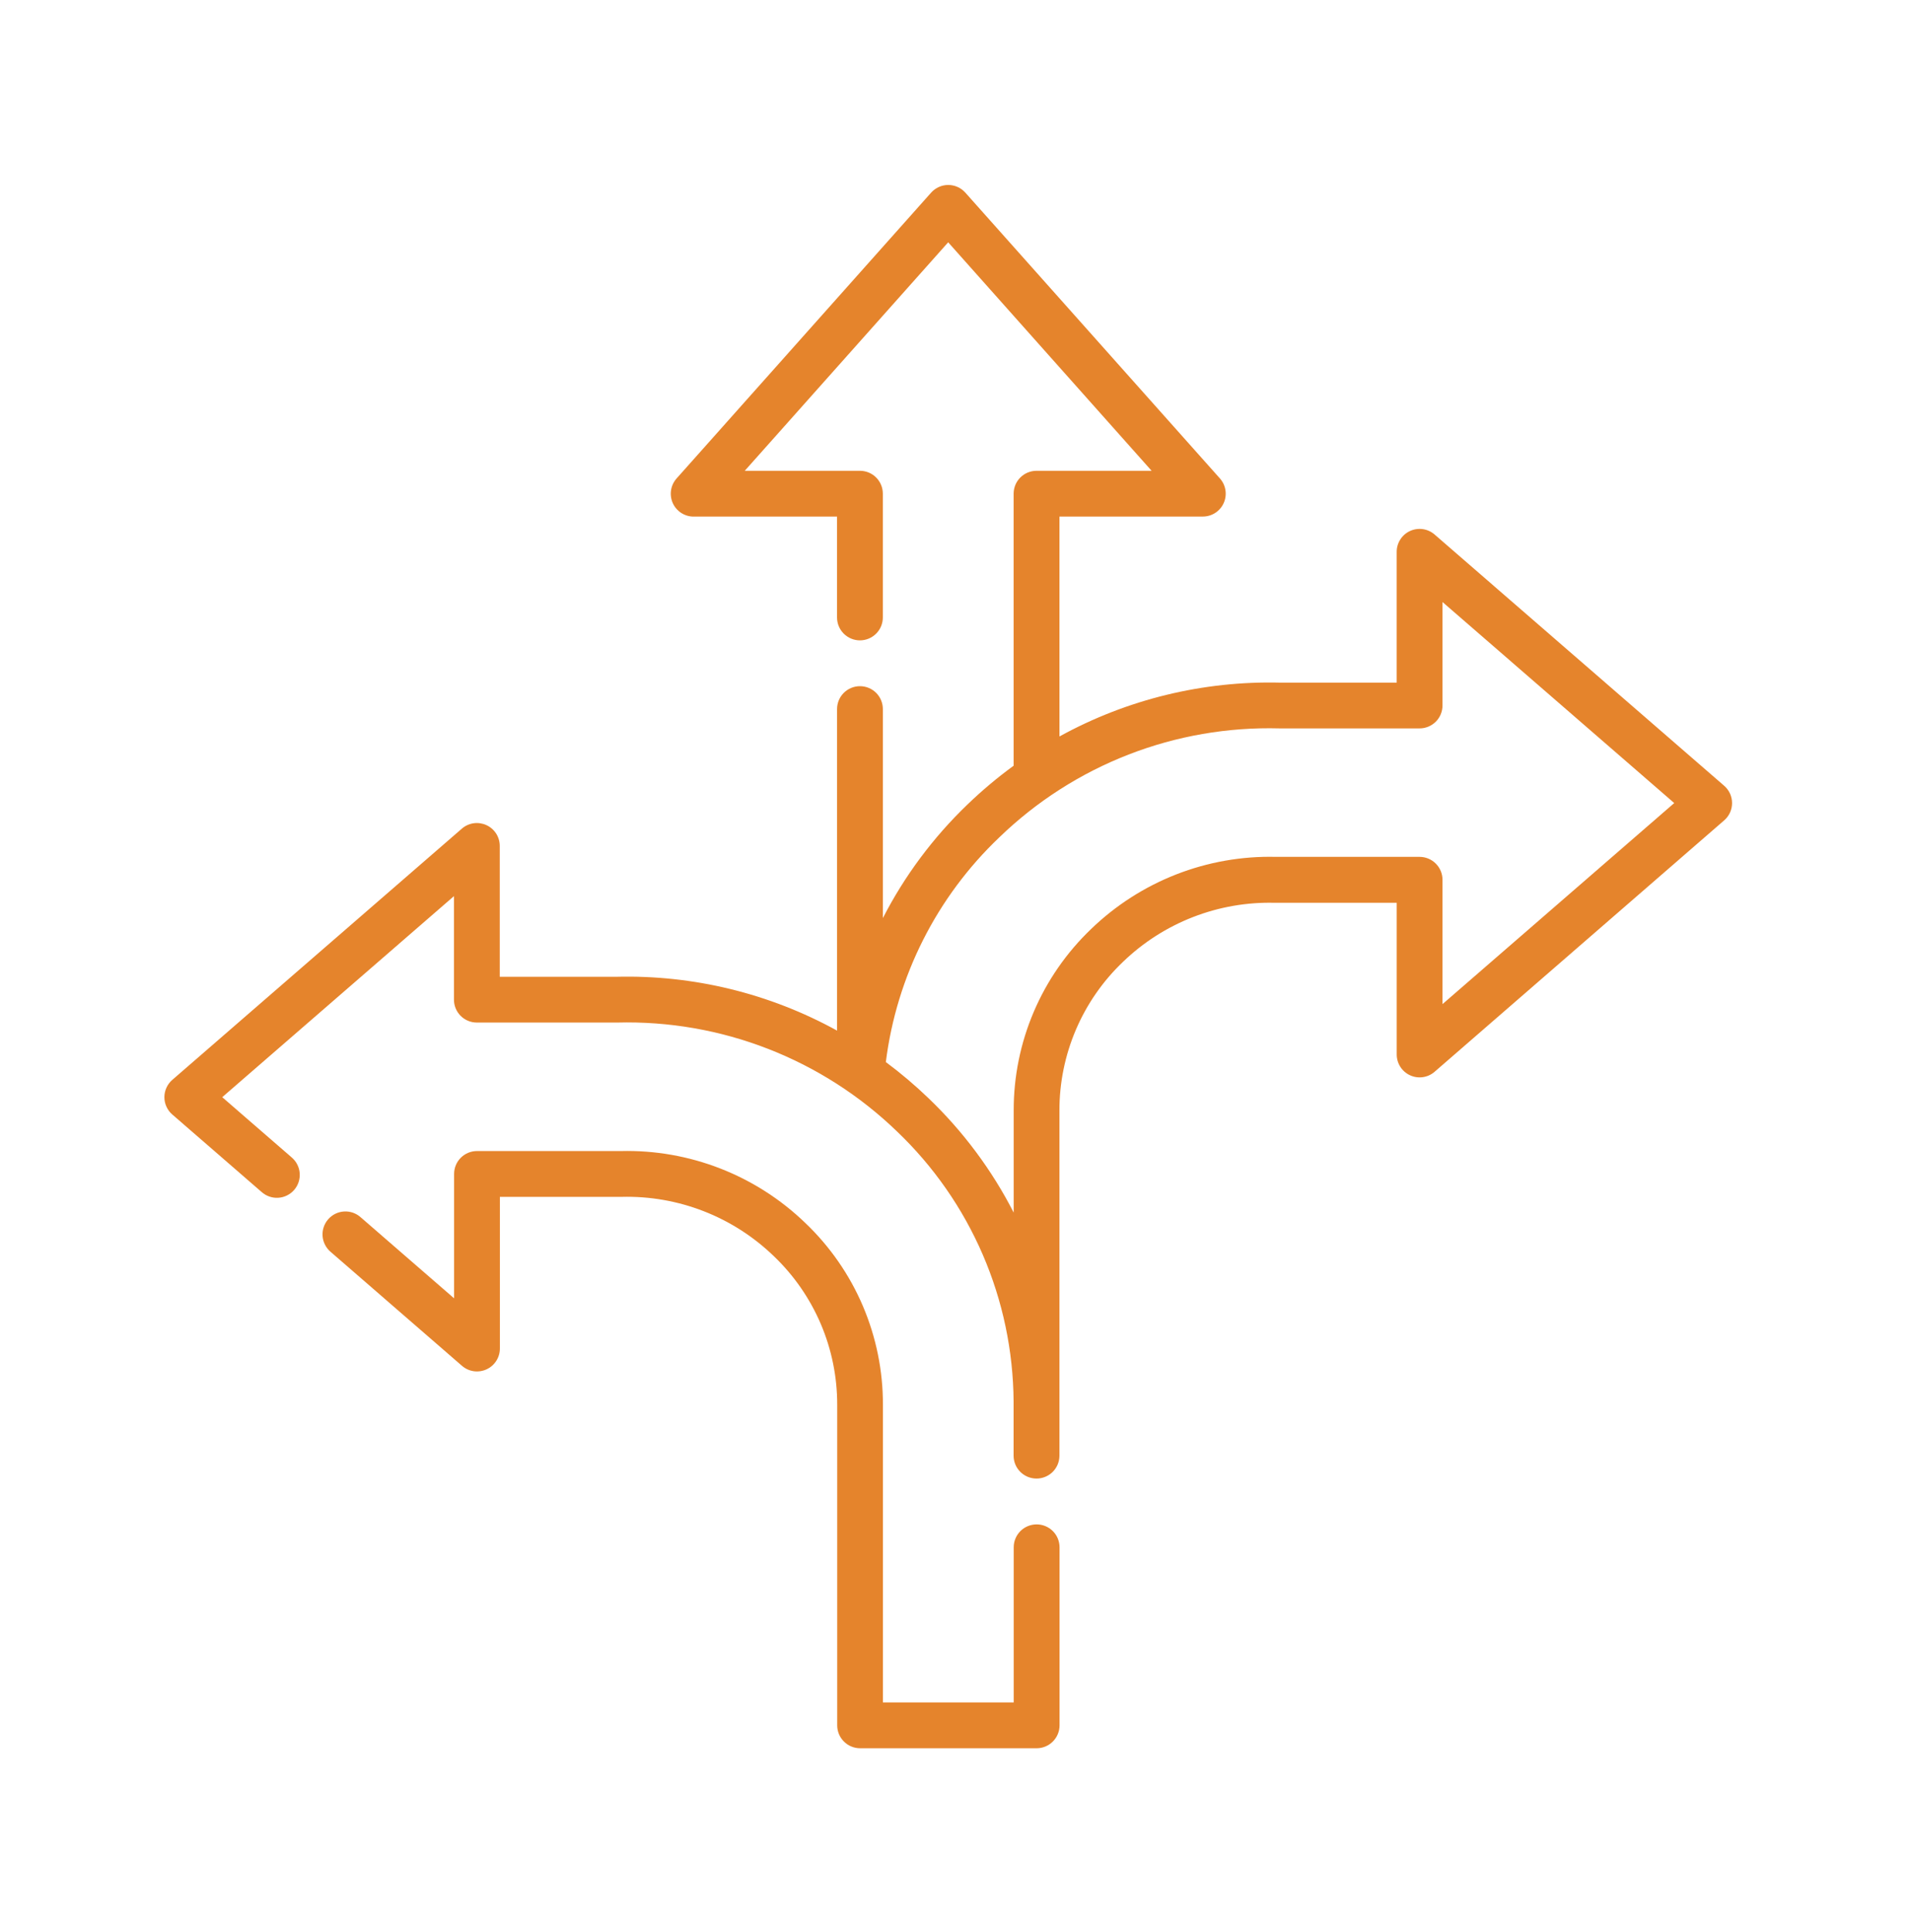 <svg width="93" height="94" viewBox="0 0 93 94" fill="none" xmlns="http://www.w3.org/2000/svg">
<path d="M83.908 38.233L69.816 26.008C69.655 25.868 69.456 25.777 69.245 25.746C69.033 25.716 68.817 25.747 68.623 25.835C68.428 25.924 68.263 26.067 68.148 26.247C68.032 26.427 67.971 26.636 67.971 26.85V33.215H62.335H62.31C58.558 33.121 54.847 34.025 51.559 35.834V25.134H58.535C58.75 25.134 58.961 25.072 59.141 24.956C59.322 24.839 59.465 24.672 59.553 24.476C59.641 24.28 59.67 24.062 59.637 23.85C59.604 23.637 59.51 23.439 59.367 23.278L46.979 9.373C46.874 9.256 46.746 9.162 46.603 9.098C46.459 9.033 46.304 9 46.147 9C45.989 9 45.834 9.033 45.69 9.098C45.547 9.162 45.419 9.256 45.314 9.373L32.927 23.28C32.784 23.441 32.69 23.639 32.657 23.852C32.624 24.064 32.653 24.282 32.741 24.478C32.829 24.674 32.972 24.841 33.153 24.958C33.333 25.074 33.544 25.137 33.759 25.136H40.735V30.043C40.735 30.339 40.852 30.622 41.061 30.831C41.27 31.04 41.554 31.158 41.849 31.158C42.145 31.158 42.429 31.04 42.638 30.831C42.847 30.622 42.964 30.339 42.964 30.043V24.022C42.964 23.876 42.935 23.731 42.88 23.596C42.824 23.46 42.742 23.337 42.638 23.234C42.535 23.13 42.412 23.048 42.277 22.992C42.141 22.936 41.996 22.907 41.85 22.907H36.244L46.144 11.79L56.044 22.907H50.443C50.148 22.907 49.864 23.025 49.655 23.233C49.446 23.442 49.329 23.726 49.329 24.021V37.257C48.54 37.832 47.792 38.461 47.089 39.138C45.417 40.741 44.023 42.611 42.965 44.671V34.501C42.965 34.206 42.848 33.922 42.639 33.713C42.43 33.504 42.146 33.387 41.85 33.387C41.555 33.387 41.272 33.504 41.062 33.713C40.853 33.922 40.736 34.206 40.736 34.501V50.146C37.449 48.335 33.739 47.431 29.987 47.527H29.96H24.321V41.161C24.321 40.947 24.26 40.738 24.145 40.558C24.029 40.378 23.864 40.235 23.669 40.146C23.475 40.058 23.259 40.027 23.047 40.057C22.836 40.088 22.637 40.179 22.476 40.319L8.384 52.544C8.263 52.649 8.167 52.778 8.101 52.923C8.034 53.069 8 53.226 8 53.386C8 53.545 8.034 53.703 8.101 53.848C8.167 53.993 8.263 54.123 8.384 54.227L12.724 57.992C12.834 58.092 12.963 58.169 13.103 58.218C13.243 58.268 13.392 58.289 13.54 58.28C13.688 58.271 13.833 58.233 13.966 58.167C14.1 58.101 14.218 58.01 14.316 57.897C14.413 57.785 14.487 57.655 14.533 57.514C14.579 57.372 14.597 57.223 14.585 57.075C14.573 56.927 14.531 56.783 14.462 56.651C14.394 56.52 14.299 56.403 14.185 56.308L10.815 53.385L22.092 43.603V48.64C22.092 48.936 22.209 49.219 22.418 49.428C22.627 49.637 22.911 49.754 23.206 49.754H29.972H30.032C32.541 49.688 35.038 50.123 37.377 51.033C39.716 51.943 41.85 53.31 43.655 55.054C45.433 56.751 46.851 58.788 47.825 61.044C48.8 63.301 49.31 65.73 49.327 68.187V70.827C49.327 71.123 49.444 71.406 49.653 71.615C49.862 71.824 50.146 71.941 50.441 71.941C50.588 71.942 50.733 71.913 50.868 71.857C51.004 71.802 51.127 71.719 51.231 71.616C51.334 71.513 51.417 71.39 51.473 71.254C51.529 71.119 51.558 70.974 51.558 70.827V68.348C51.558 68.294 51.558 68.24 51.558 68.185V54.038C51.555 52.687 51.828 51.349 52.358 50.106C52.889 48.863 53.666 47.74 54.644 46.807C55.625 45.859 56.785 45.116 58.056 44.622C59.327 44.127 60.684 43.891 62.048 43.927C62.056 43.928 62.064 43.928 62.072 43.927H67.972V51.306C67.972 51.52 68.033 51.73 68.149 51.91C68.264 52.089 68.429 52.232 68.624 52.321C68.818 52.41 69.034 52.441 69.246 52.41C69.457 52.38 69.656 52.289 69.817 52.148L83.908 39.916C84.029 39.812 84.125 39.682 84.192 39.537C84.258 39.392 84.292 39.234 84.292 39.075C84.292 38.915 84.258 38.758 84.192 38.612C84.125 38.467 84.029 38.338 83.908 38.233ZM70.2 48.857V42.806C70.2 42.511 70.082 42.228 69.873 42.019C69.665 41.81 69.381 41.693 69.086 41.692H62.086C60.43 41.653 58.784 41.944 57.241 42.546C55.699 43.149 54.291 44.052 53.1 45.202C51.906 46.343 50.956 47.714 50.308 49.233C49.66 50.752 49.328 52.387 49.332 54.038V59C48.273 56.933 46.877 55.056 45.2 53.448C44.542 52.814 43.844 52.222 43.11 51.676C43.634 47.503 45.586 43.639 48.634 40.741C50.44 38.995 52.576 37.626 54.917 36.716C57.258 35.806 59.758 35.373 62.269 35.441H62.317H69.083C69.23 35.442 69.375 35.413 69.51 35.357C69.646 35.301 69.769 35.219 69.873 35.116C69.976 35.013 70.059 34.89 70.115 34.754C70.171 34.619 70.2 34.474 70.2 34.327V29.292L81.477 39.074L70.2 48.857Z" fill="#E5842C"/>
<path d="M50.447 74.172C50.151 74.172 49.868 74.289 49.659 74.498C49.45 74.707 49.333 74.99 49.333 75.286V82.834H42.968V68.35C42.972 66.698 42.639 65.064 41.992 63.544C41.344 62.026 40.394 60.654 39.2 59.514C38.009 58.362 36.601 57.459 35.059 56.857C33.516 56.255 31.869 55.965 30.213 56.006H23.213C22.917 56.006 22.634 56.123 22.425 56.332C22.216 56.541 22.099 56.824 22.099 57.12V63.172L17.56 59.235C17.45 59.135 17.321 59.058 17.181 59.008C17.041 58.959 16.892 58.938 16.744 58.947C16.596 58.956 16.451 58.994 16.317 59.06C16.184 59.126 16.065 59.217 15.968 59.33C15.871 59.442 15.797 59.572 15.751 59.713C15.704 59.855 15.687 60.004 15.699 60.152C15.711 60.3 15.753 60.444 15.822 60.575C15.89 60.707 15.984 60.824 16.099 60.919L22.482 66.456C22.643 66.596 22.841 66.687 23.053 66.718C23.265 66.748 23.481 66.717 23.675 66.629C23.87 66.54 24.035 66.397 24.15 66.217C24.266 66.037 24.327 65.828 24.327 65.614V58.235H30.227C30.235 58.235 30.243 58.235 30.251 58.235C31.615 58.2 32.972 58.437 34.244 58.932C35.515 59.427 36.675 60.17 37.657 61.119C38.635 62.052 39.412 63.174 39.943 64.417C40.473 65.66 40.745 66.998 40.743 68.35V83.95C40.743 84.245 40.86 84.528 41.069 84.737C41.278 84.946 41.561 85.064 41.857 85.064H50.45C50.745 85.064 51.029 84.946 51.237 84.737C51.446 84.528 51.564 84.245 51.564 83.95V75.288C51.564 75.141 51.535 74.996 51.479 74.86C51.423 74.724 51.341 74.601 51.237 74.498C51.133 74.394 51.01 74.312 50.874 74.256C50.739 74.2 50.593 74.171 50.447 74.172Z" fill="#E5842C"/>
</svg>
